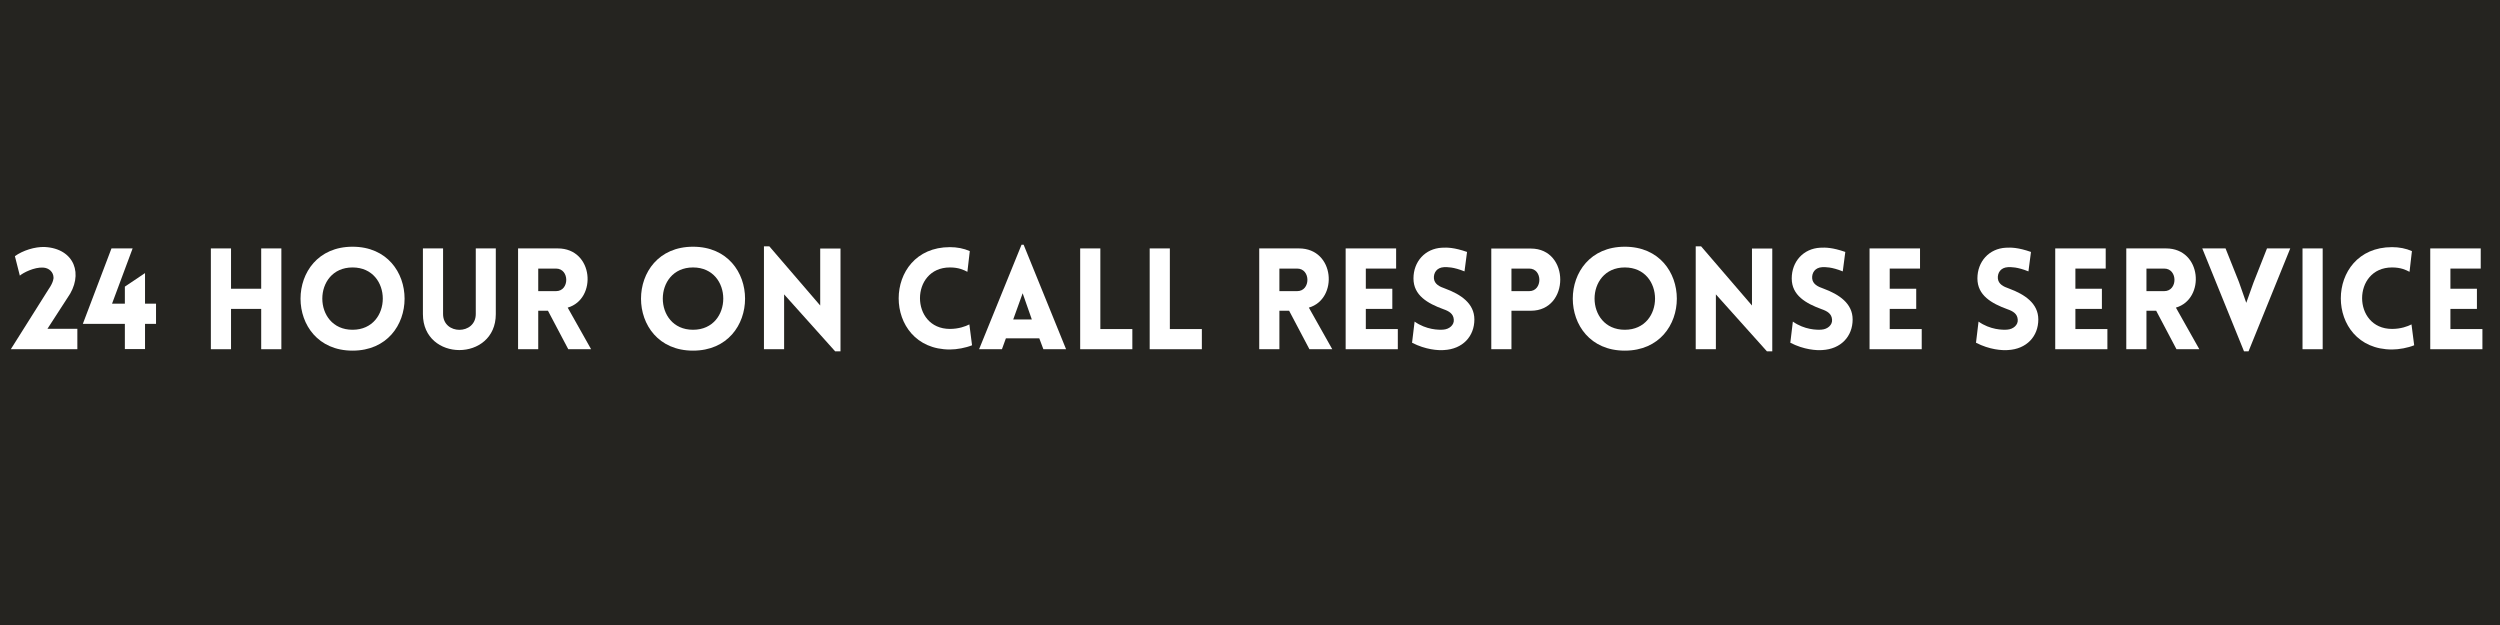 <?xml version="1.0" encoding="UTF-8"?> <svg xmlns="http://www.w3.org/2000/svg" xmlns:xlink="http://www.w3.org/1999/xlink" width="1188" viewBox="0 0 1188 297" height="297" version="1.0"><defs><g id="a"><path d="M 18.289 -28.406 L 0.402 0 L 32.023 0 L 32.023 -9.715 L 17.82 -9.715 L 27.27 -24.32 C 35.309 -35.508 30.617 -47.836 16.547 -48.574 C 11.859 -48.773 6.031 -46.898 2.344 -44.219 L 4.691 -34.973 C 6.23 -36.312 11.523 -39.059 15.746 -38.793 C 18.559 -38.656 20.703 -36.648 20.703 -33.969 C 20.703 -33.969 20.836 -32.023 18.289 -28.406 Z M 18.289 -28.406"></path></g><g id="b"><path d="M 29.277 -0.066 L 29.277 -12.059 L 34.504 -12.059 L 34.504 -21.641 L 29.277 -21.641 L 29.277 -36.18 L 19.695 -29.746 L 19.695 -21.641 L 13.602 -21.641 L 23.383 -47.902 L 13.332 -47.902 L -0.27 -12.059 L 19.695 -12.059 L 19.695 -0.066 Z M 29.277 -0.066"></path></g><g id="d"><path d="M 38.859 0 L 38.859 -47.902 L 29.277 -47.902 L 29.277 -28.742 L 14.941 -28.742 L 14.941 -47.902 L 5.359 -47.902 L 5.359 0 L 14.941 0 L 14.941 -19.16 L 29.277 -19.16 L 29.277 0 Z M 38.859 0"></path></g><g id="e"><path d="M 28.406 0.672 C 61.371 0.672 61.371 -48.707 28.406 -48.707 C -4.555 -48.707 -4.555 0.672 28.406 0.672 Z M 28.406 -9.246 C 9.246 -9.246 9.246 -38.859 28.406 -38.859 C 47.566 -38.859 47.566 -9.246 28.406 -9.246 Z M 28.406 -9.246"></path></g><g id="f"><path d="M 39.73 -16.684 L 39.73 -47.902 L 30.215 -47.902 L 30.215 -16.75 C 30.215 -6.699 14.672 -6.699 14.672 -16.75 L 14.672 -47.902 L 5.094 -47.902 L 5.094 -16.684 C 5.094 6.098 39.73 6.098 39.73 -16.684 Z M 39.73 -16.684"></path></g><g id="g"><path d="M 29.211 0 L 40.066 0 L 28.941 -19.766 C 43.012 -23.852 41.336 -47.902 24.254 -47.902 L 5.359 -47.902 L 5.359 0 L 14.941 0 L 14.941 -18.289 L 19.562 -18.289 Z M 14.941 -27.602 L 14.941 -38.324 L 23.383 -38.324 C 29.883 -38.324 29.883 -27.602 23.383 -27.602 Z M 14.941 -27.602"></path></g><g id="h"><path d="M 14.941 -26.062 L 39.195 1.004 L 41.738 1.004 L 41.738 -47.836 L 32.094 -47.836 L 32.094 -20.77 L 7.906 -48.906 L 5.359 -48.906 L 5.359 0 L 14.941 0 Z M 14.941 -26.062"></path></g><g id="i"><path d="M 35.844 -36.781 L 36.984 -46.629 C 34.102 -47.902 30.887 -48.508 27.535 -48.508 C -4.891 -48.508 -4.957 0.133 27.535 0.133 C 30.887 0.133 35.105 -0.672 38.055 -1.875 L 36.781 -11.793 C 34.973 -10.855 31.691 -9.648 27.535 -9.648 C 8.574 -9.648 8.574 -38.859 27.535 -38.859 C 31.691 -38.859 34.035 -37.719 35.844 -36.781 Z M 35.844 -36.781"></path></g><g id="j"><path d="M 1.07 0 L 11.926 0 L 13.801 -5.16 L 29.68 -5.16 L 31.621 0 L 42.41 0 L 22.242 -49.645 L 21.238 -49.645 Z M 17.285 -14.137 L 21.773 -26.598 L 26.129 -14.137 Z M 17.285 -14.137"></path></g><g id="k"><path d="M 5.359 -47.902 L 5.359 0 L 30.148 0 L 30.148 -9.582 L 14.941 -9.582 L 14.941 -47.902 Z M 5.359 -47.902"></path></g><g id="l"><path d="M 30.148 0 L 30.148 -9.582 L 14.941 -9.582 L 14.941 -19.16 L 27.535 -19.16 L 27.535 -28.742 L 14.941 -28.742 L 14.941 -38.324 L 29.344 -38.324 L 29.344 -47.902 L 5.359 -47.902 L 5.359 0 Z M 30.148 0"></path></g><g id="m"><path d="M 3.148 -3.082 C 9.648 0.27 15.609 0.602 18.289 0.402 C 27.27 -0.066 32.762 -6.164 32.762 -14.137 C 32.762 -21.773 26.328 -26.062 18.895 -28.809 C 16.145 -29.746 13.801 -30.953 13.535 -33.633 C 13.332 -36.312 14.875 -38.793 18.289 -38.992 C 19.766 -39.059 22.777 -39.125 28.07 -36.984 L 29.277 -46.227 C 23.113 -48.371 19.832 -48.371 17.352 -48.238 C 9.379 -47.836 3.82 -41.672 3.82 -33.633 C 3.82 -25.594 10.52 -21.773 18.023 -19.027 C 20.703 -18.09 22.777 -16.883 22.98 -14.137 C 23.25 -11.523 20.836 -9.512 18.023 -9.312 C 15.812 -9.113 9.848 -9.246 4.355 -13.133 Z M 3.148 -3.082"></path></g><g id="n"><path d="M 14.941 0 L 14.941 -18.289 L 24.188 -18.289 C 42.746 -18.289 42.812 -47.836 24.188 -47.836 L 5.359 -47.836 L 5.359 0 Z M 14.941 -27.602 L 14.941 -38.324 L 23.383 -38.324 C 29.812 -38.324 29.812 -27.602 23.383 -27.602 Z M 14.941 -27.602"></path></g><g id="o"><path d="M 20.234 1.004 L 22.379 1.004 L 42.207 -47.902 L 31.152 -47.902 L 24.723 -31.621 L 21.305 -22.043 L 17.82 -31.957 L 11.457 -47.902 L 0.402 -47.902 Z M 20.234 1.004"></path></g><g id="p"><path d="M 14.941 0 L 14.941 -47.902 L 5.359 -47.902 L 5.359 0 Z M 14.941 0"></path></g></defs><path fill="#FFF" d="M-118.8 -29.7H1306.8V326.7H-118.8z"></path><path fill="#252420" d="M-118.8 -29.7H1306.8V326.7H-118.8z"></path><g fill="#FFF"><use xmlns:xlink="http://www.w3.org/1999/xlink" x="4.734" y="165.95" xlink:href="#a" xlink:type="simple" xlink:actuate="onLoad" xlink:show="embed"></use></g><g fill="#FFF"><use xmlns:xlink="http://www.w3.org/1999/xlink" x="39.639" y="165.95" xlink:href="#b" xlink:type="simple" xlink:actuate="onLoad" xlink:show="embed"></use></g><g fill="#FFF"><use xmlns:xlink="http://www.w3.org/1999/xlink" x="75.817" y="165.95" xlink:href="#c" xlink:type="simple" xlink:actuate="onLoad" xlink:show="embed"></use></g><g fill="#FFF"><use xmlns:xlink="http://www.w3.org/1999/xlink" x="94.844" y="165.95" xlink:href="#d" xlink:type="simple" xlink:actuate="onLoad" xlink:show="embed"></use></g><g fill="#FFF"><use xmlns:xlink="http://www.w3.org/1999/xlink" x="139.128" y="165.95" xlink:href="#e" xlink:type="simple" xlink:actuate="onLoad" xlink:show="embed"></use></g><g fill="#FFF"><use xmlns:xlink="http://www.w3.org/1999/xlink" x="195.874" y="165.95" xlink:href="#f" xlink:type="simple" xlink:actuate="onLoad" xlink:show="embed"></use></g><g fill="#FFF"><use xmlns:xlink="http://www.w3.org/1999/xlink" x="240.828" y="165.95" xlink:href="#g" xlink:type="simple" xlink:actuate="onLoad" xlink:show="embed"></use></g><g fill="#FFF"><use xmlns:xlink="http://www.w3.org/1999/xlink" x="281.897" y="165.95" xlink:href="#c" xlink:type="simple" xlink:actuate="onLoad" xlink:show="embed"></use></g><g fill="#FFF"><use xmlns:xlink="http://www.w3.org/1999/xlink" x="300.924" y="165.95" xlink:href="#e" xlink:type="simple" xlink:actuate="onLoad" xlink:show="embed"></use></g><g fill="#FFF"><use xmlns:xlink="http://www.w3.org/1999/xlink" x="357.67" y="165.95" xlink:href="#h" xlink:type="simple" xlink:actuate="onLoad" xlink:show="embed"></use></g><g fill="#FFF"><use xmlns:xlink="http://www.w3.org/1999/xlink" x="404.835" y="165.95" xlink:href="#c" xlink:type="simple" xlink:actuate="onLoad" xlink:show="embed"></use></g><g fill="#FFF"><use xmlns:xlink="http://www.w3.org/1999/xlink" x="423.862" y="165.95" xlink:href="#i" xlink:type="simple" xlink:actuate="onLoad" xlink:show="embed"></use></g><g fill="#FFF"><use xmlns:xlink="http://www.w3.org/1999/xlink" x="464.193" y="165.95" xlink:href="#j" xlink:type="simple" xlink:actuate="onLoad" xlink:show="embed"></use></g><g fill="#FFF"><use xmlns:xlink="http://www.w3.org/1999/xlink" x="507.942" y="165.95" xlink:href="#k" xlink:type="simple" xlink:actuate="onLoad" xlink:show="embed"></use></g><g fill="#FFF"><use xmlns:xlink="http://www.w3.org/1999/xlink" x="540.971" y="165.95" xlink:href="#k" xlink:type="simple" xlink:actuate="onLoad" xlink:show="embed"></use></g><g fill="#FFF"><use xmlns:xlink="http://www.w3.org/1999/xlink" x="593.027" y="165.95" xlink:href="#g" xlink:type="simple" xlink:actuate="onLoad" xlink:show="embed"></use></g><g fill="#FFF"><use xmlns:xlink="http://www.w3.org/1999/xlink" x="634.095" y="165.95" xlink:href="#l" xlink:type="simple" xlink:actuate="onLoad" xlink:show="embed"></use></g><g fill="#FFF"><use xmlns:xlink="http://www.w3.org/1999/xlink" x="667.861" y="165.95" xlink:href="#m" xlink:type="simple" xlink:actuate="onLoad" xlink:show="embed"></use></g><g fill="#FFF"><use xmlns:xlink="http://www.w3.org/1999/xlink" x="703.302" y="165.95" xlink:href="#n" xlink:type="simple" xlink:actuate="onLoad" xlink:show="embed"></use></g><g fill="#FFF"><use xmlns:xlink="http://www.w3.org/1999/xlink" x="743.701" y="165.95" xlink:href="#e" xlink:type="simple" xlink:actuate="onLoad" xlink:show="embed"></use></g><g fill="#FFF"><use xmlns:xlink="http://www.w3.org/1999/xlink" x="800.446" y="165.95" xlink:href="#h" xlink:type="simple" xlink:actuate="onLoad" xlink:show="embed"></use></g><g fill="#FFF"><use xmlns:xlink="http://www.w3.org/1999/xlink" x="847.611" y="165.95" xlink:href="#m" xlink:type="simple" xlink:actuate="onLoad" xlink:show="embed"></use></g><g fill="#FFF"><use xmlns:xlink="http://www.w3.org/1999/xlink" x="883.052" y="165.95" xlink:href="#l" xlink:type="simple" xlink:actuate="onLoad" xlink:show="embed"></use></g><g fill="#FFF"><use xmlns:xlink="http://www.w3.org/1999/xlink" x="916.818" y="165.95" xlink:href="#c" xlink:type="simple" xlink:actuate="onLoad" xlink:show="embed"></use></g><g fill="#FFF"><use xmlns:xlink="http://www.w3.org/1999/xlink" x="935.845" y="165.95" xlink:href="#m" xlink:type="simple" xlink:actuate="onLoad" xlink:show="embed"></use></g><g fill="#FFF"><use xmlns:xlink="http://www.w3.org/1999/xlink" x="971.286" y="165.95" xlink:href="#l" xlink:type="simple" xlink:actuate="onLoad" xlink:show="embed"></use></g><g fill="#FFF"><use xmlns:xlink="http://www.w3.org/1999/xlink" x="1005.052" y="165.95" xlink:href="#g" xlink:type="simple" xlink:actuate="onLoad" xlink:show="embed"></use></g><g fill="#FFF"><use xmlns:xlink="http://www.w3.org/1999/xlink" x="1046.121" y="165.95" xlink:href="#o" xlink:type="simple" xlink:actuate="onLoad" xlink:show="embed"></use></g><g fill="#FFF"><use xmlns:xlink="http://www.w3.org/1999/xlink" x="1088.797" y="165.95" xlink:href="#p" xlink:type="simple" xlink:actuate="onLoad" xlink:show="embed"></use></g><g fill="#FFF"><use xmlns:xlink="http://www.w3.org/1999/xlink" x="1109.164" y="165.95" xlink:href="#i" xlink:type="simple" xlink:actuate="onLoad" xlink:show="embed"></use></g><g fill="#FFF"><use xmlns:xlink="http://www.w3.org/1999/xlink" x="1149.496" y="165.95" xlink:href="#l" xlink:type="simple" xlink:actuate="onLoad" xlink:show="embed"></use></g></svg> 